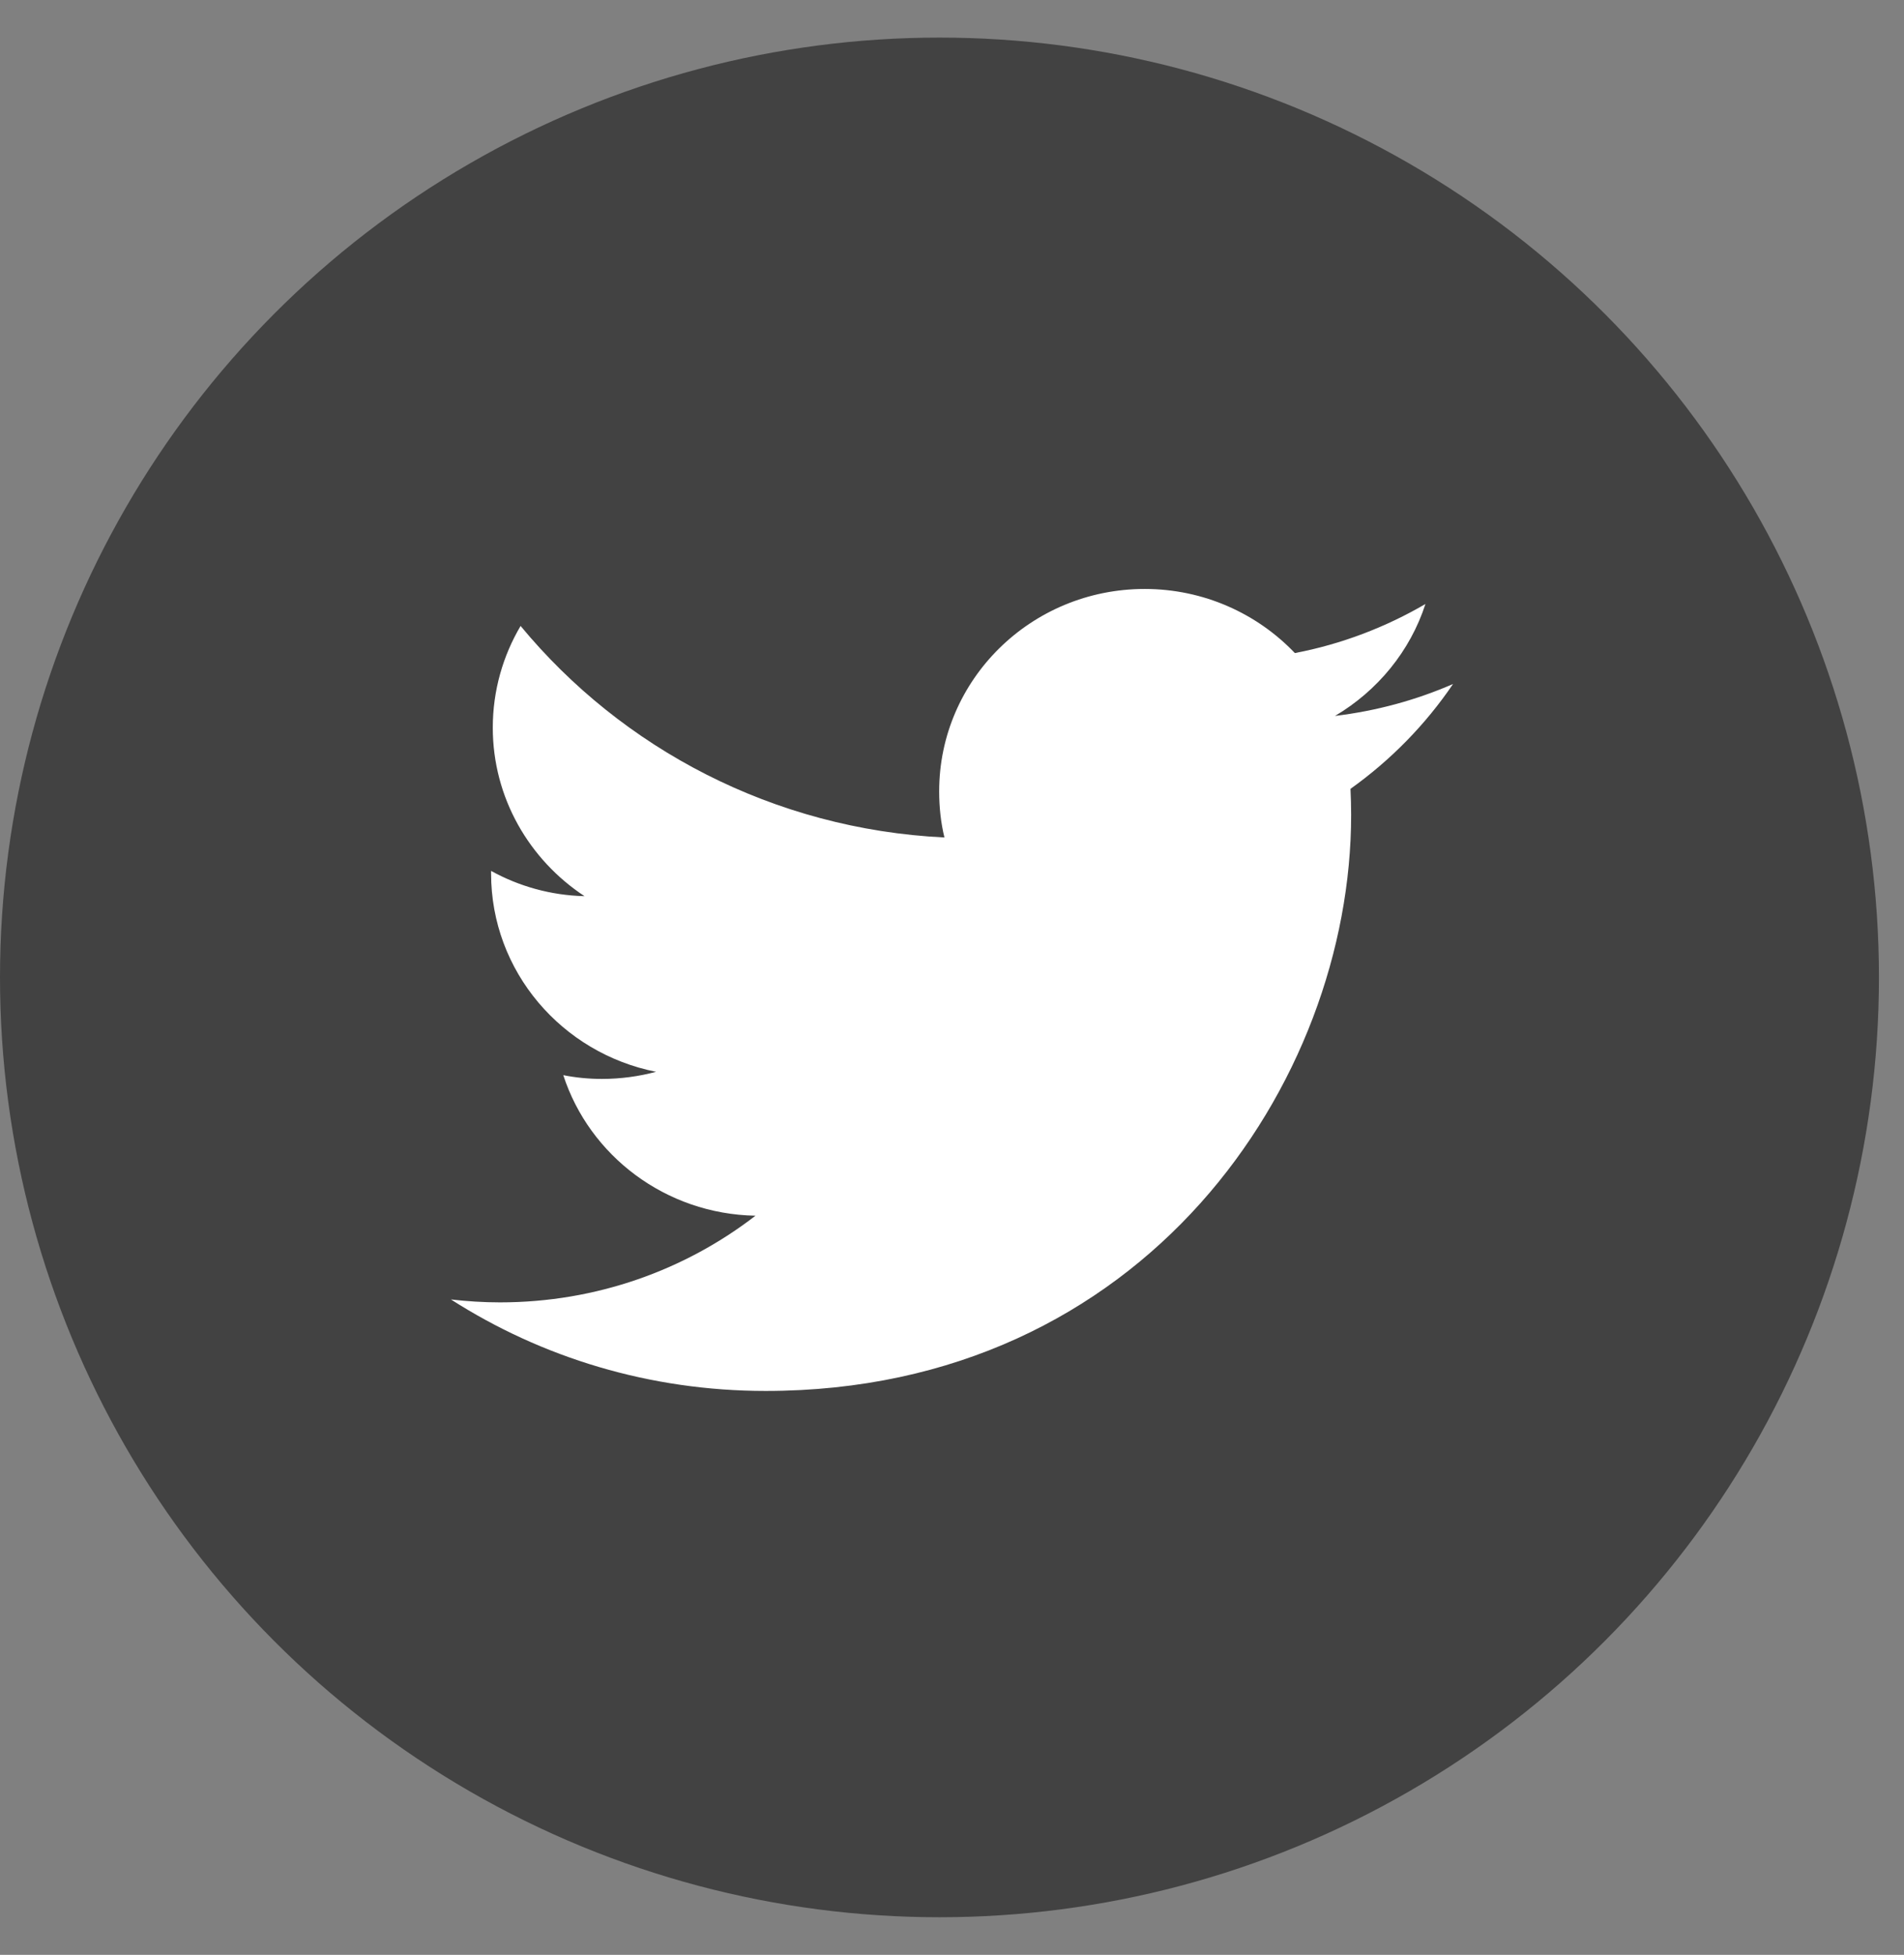 <svg width="38" height="39" viewBox="0 0 38 39" fill="none" xmlns="http://www.w3.org/2000/svg">
<rect x="0" y="0" width="38" height="39" fill="#808080" stroke="none"/>
<circle cx="18.75" cy="19.5" r="18.75" fill="#424242"/>
<path fill-rule="evenodd" clip-rule="evenodd" d="M29 13.646C28.263 13.967 27.474 14.183 26.644 14.283C27.491 13.783 28.144 12.992 28.449 12.05C27.657 12.512 26.779 12.85 25.843 13.029C25.092 12.242 24.024 11.75 22.846 11.75C20.579 11.75 18.744 13.558 18.744 15.787C18.744 16.104 18.777 16.413 18.849 16.708C15.438 16.542 12.412 14.933 10.39 12.488C10.038 13.083 9.835 13.779 9.835 14.517C9.835 15.917 10.564 17.154 11.666 17.879C10.988 17.863 10.352 17.679 9.801 17.375C9.801 17.392 9.801 17.408 9.801 17.425C9.801 19.383 11.217 21.012 13.094 21.383C12.751 21.475 12.386 21.525 12.013 21.525C11.751 21.525 11.492 21.5 11.242 21.45C11.763 23.054 13.281 24.221 15.078 24.254C13.675 25.337 11.903 25.983 9.979 25.983C9.648 25.983 9.322 25.962 9 25.925C10.81 27.083 12.967 27.75 15.281 27.75C22.838 27.75 26.966 21.596 26.966 16.258C26.966 16.083 26.961 15.908 26.953 15.738C27.754 15.167 28.449 14.458 29 13.646V13.646Z" fill="white"/>
</svg>
